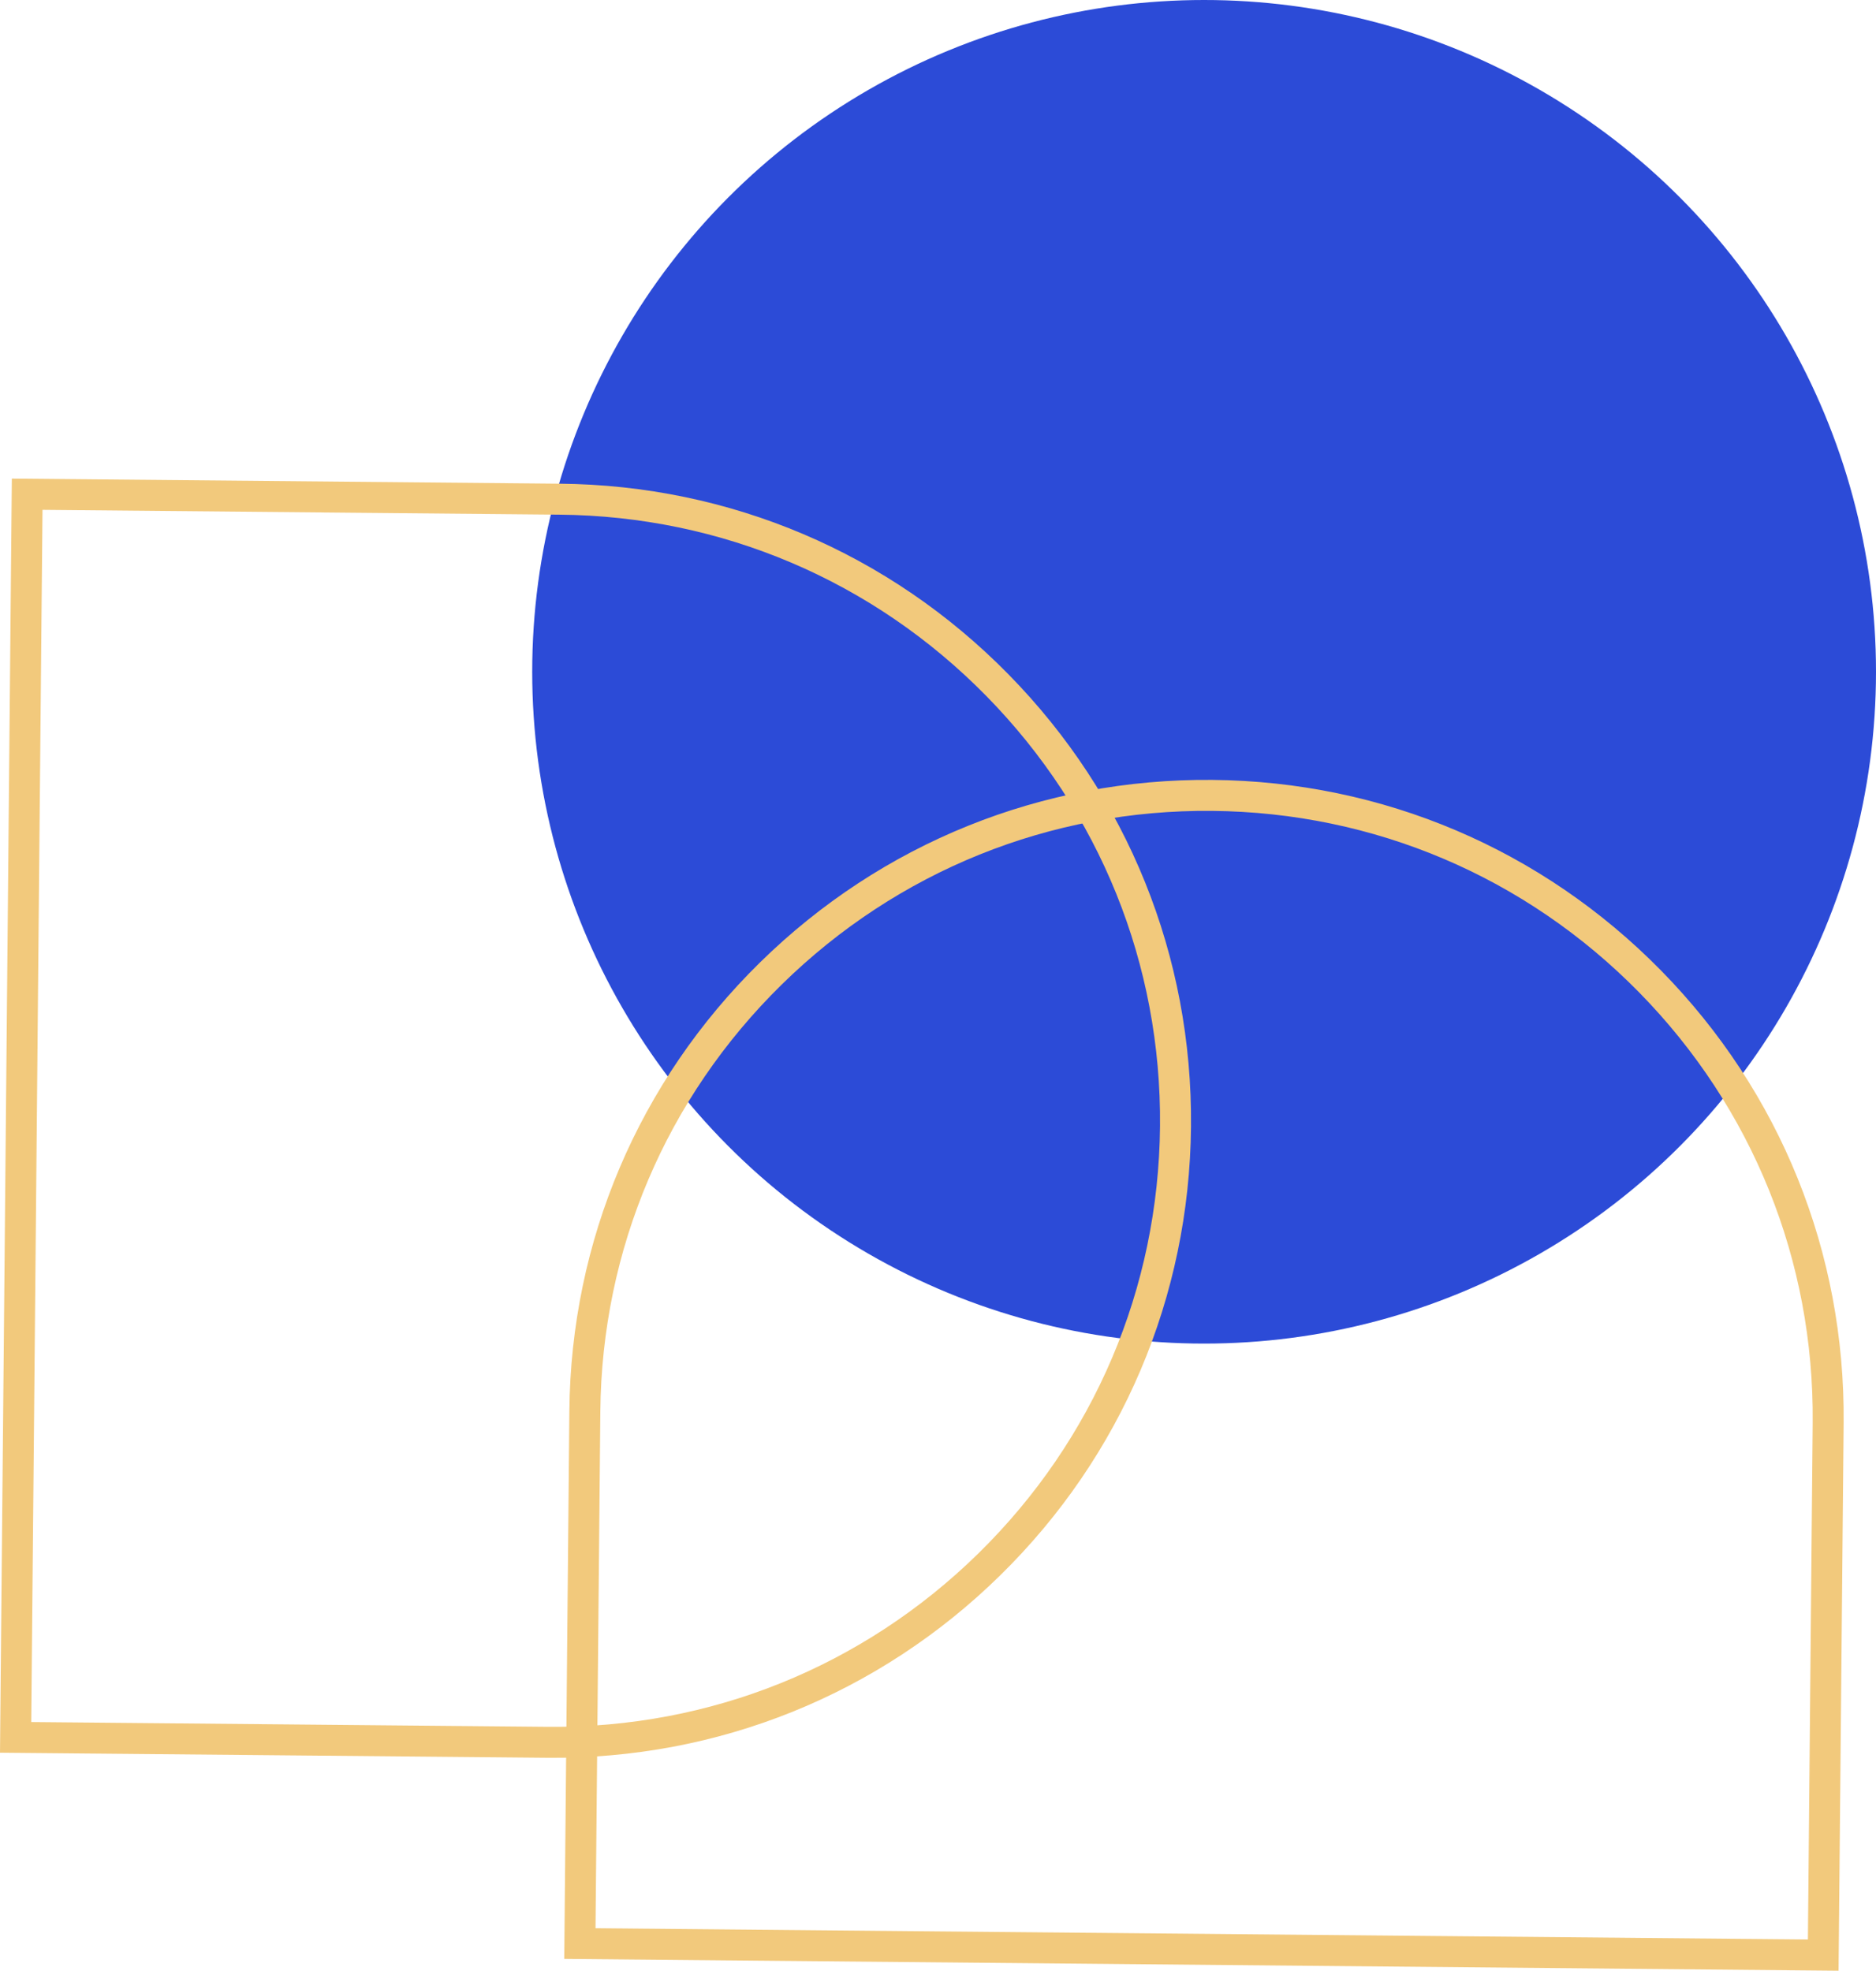 <svg xmlns="http://www.w3.org/2000/svg" id="Layer_2" viewBox="0 0 92.209 96.88"><g id="Components"><g id="_2c0f6ca0-b051-48c5-a52e-58b1843a7218_1"><circle cx="59.184" cy="33.025" r="33.025" style="fill:#2c4bd7;"></circle><path d="M90.37,96.88l-62.636-.582.251-26.931c.076-8.365,3.405-16.198,9.373-22.056,5.973-5.863,13.869-9.049,22.234-8.971,8.365.076,16.198,3.407,22.059,9.378,5.859,5.969,9.044,13.864,8.967,22.23l-.249,26.932ZM29.27,94.791l59.592.553.235-25.41c.073-7.96-2.957-15.47-8.531-21.149-5.576-5.68-13.029-8.849-20.987-8.922-7.959-.075-15.471,2.957-21.154,8.535-5.678,5.573-8.845,13.025-8.917,20.984l-.237,25.409Z" style="fill:#f2c97c;"></path><path d="M0,86.163L.582,23.527l26.931.251c8.365.076,16.198,3.405,22.056,9.373,5.863,5.973,9.049,13.869,8.971,22.234-.076,8.365-3.407,16.198-9.378,22.059-5.969,5.859-13.864,9.044-22.23,8.967l-26.932-.249ZM2.089,25.063l-.553,59.592,25.41.235c7.96.073,15.47-2.957,21.149-8.531,5.68-5.576,8.849-13.029,8.922-20.987.075-7.959-2.957-15.471-8.535-21.154-5.573-5.678-13.025-8.845-20.984-8.917l-25.409-.237Z" style="fill:#f2c97c;"></path></g></g></svg>
